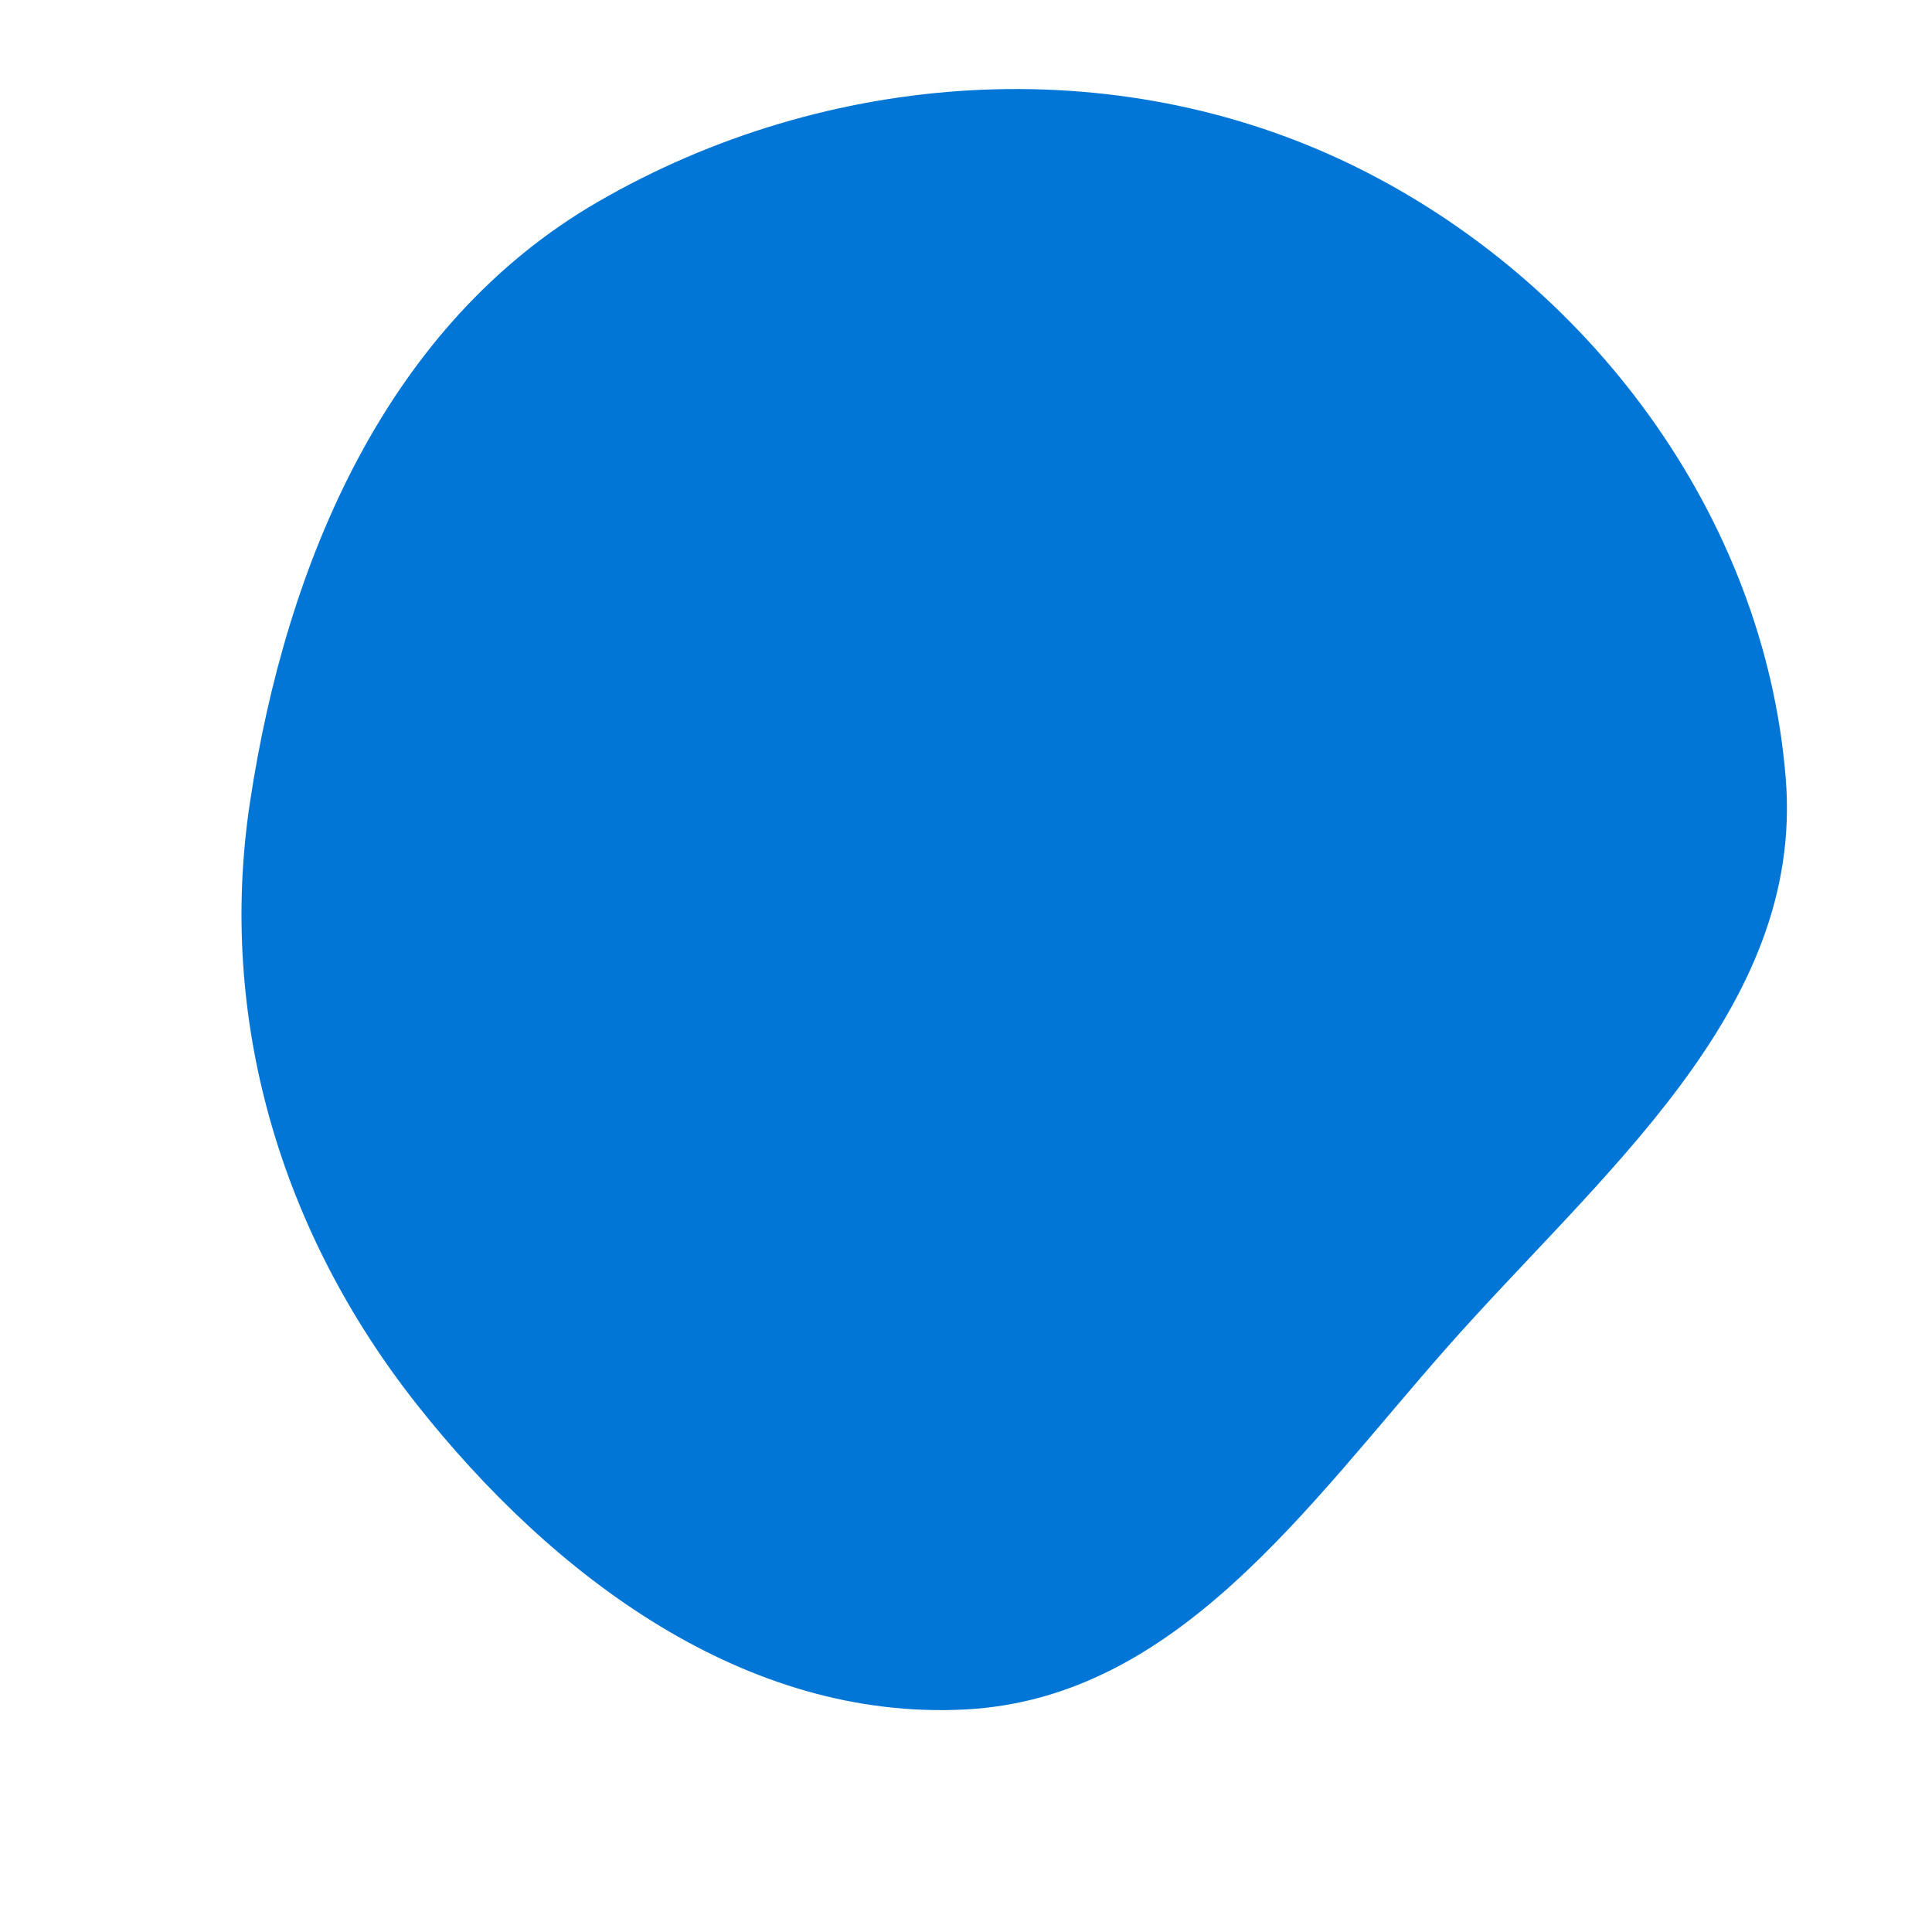 <svg width="256" height="256" viewBox="0 0 256 256" xmlns="http://www.w3.org/2000/svg">
    <path stroke="#none" stroke-width="0" fill="#0276d6" d="M128,226.508C155.857,225.007,173.145,199.642,191.587,178.709C211.968,155.574,239.069,133.942,236.626,103.207C233.858,68.377,210.546,37.119,179.119,21.85C147.574,6.524,109.589,9.171,79.235,26.738C51.31,42.899,37.93,74.441,33.117,106.344C28.79,135.027,37.224,163.29,55.2,186.056C73.3,208.979,98.835,228.079,128,226.508"/>
</svg>